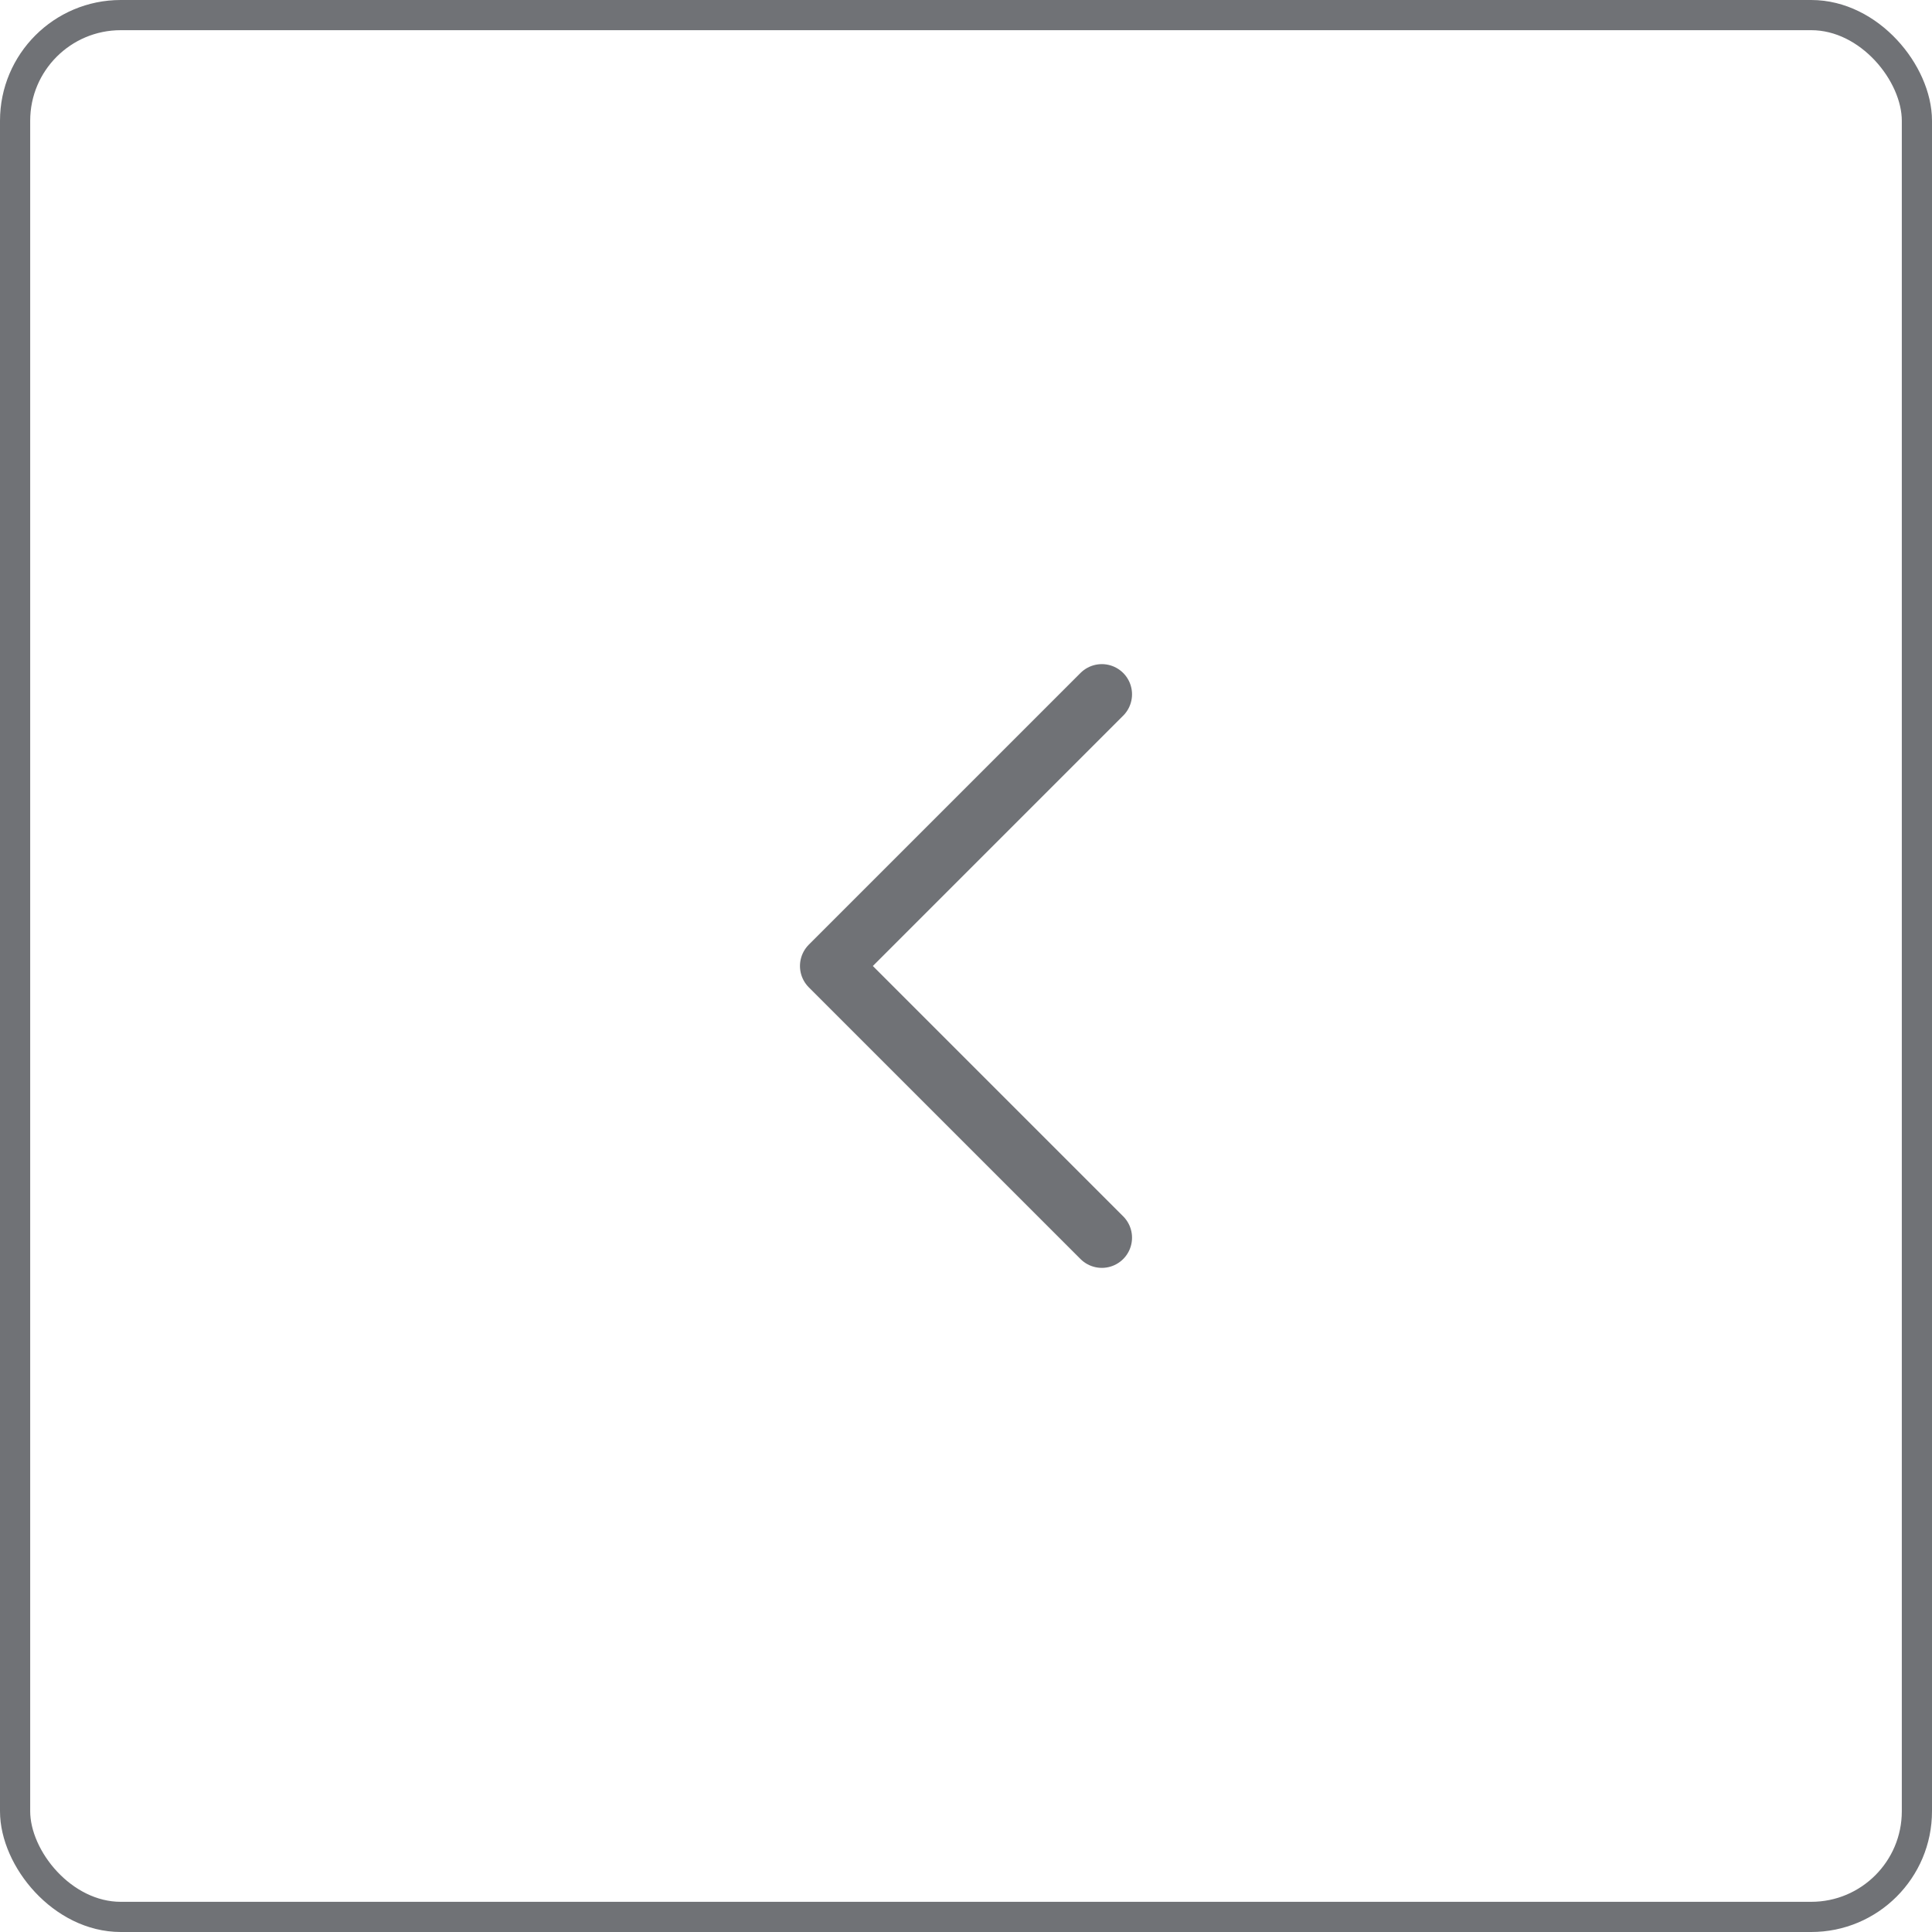 <?xml version="1.0" encoding="UTF-8"?> <svg xmlns="http://www.w3.org/2000/svg" width="64" height="64" viewBox="0 0 64 64" fill="none"><rect x="0.5" y="0.5" width="63" height="63" rx="3.5" stroke="#707276"></rect><path d="M36.5 41L27.5 32L36.5 23" stroke="#707276" stroke-width="2" stroke-linecap="round" stroke-linejoin="round"></path></svg> 